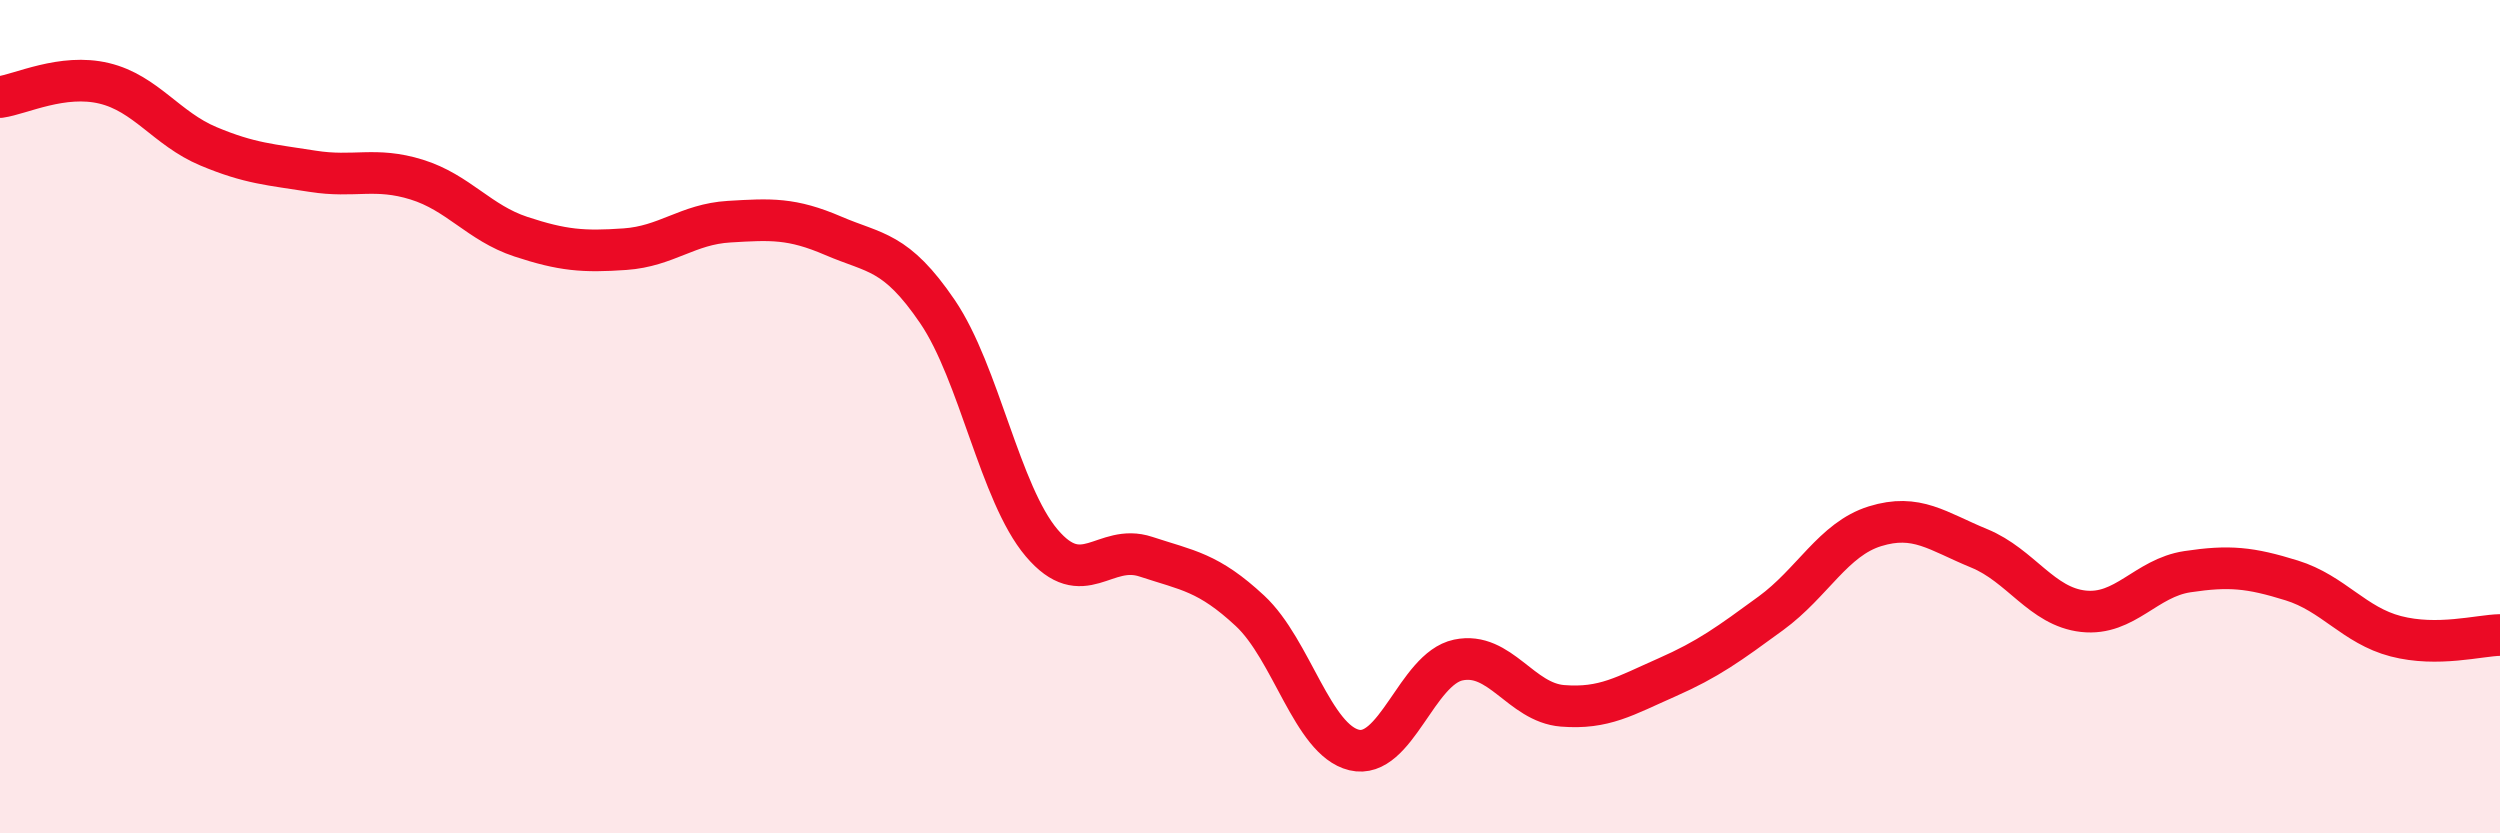 
    <svg width="60" height="20" viewBox="0 0 60 20" xmlns="http://www.w3.org/2000/svg">
      <path
        d="M 0,2.33 C 0.5,2.26 1.5,1.76 2.5,2 C 3.5,2.24 4,3.09 5,3.51 C 6,3.93 6.5,3.95 7.5,4.11 C 8.5,4.27 9,4 10,4.31 C 11,4.62 11.5,5.35 12.5,5.68 C 13.5,6.01 14,6.05 15,5.98 C 16,5.91 16.5,5.38 17.5,5.32 C 18.5,5.26 19,5.23 20,5.66 C 21,6.09 21.5,6.01 22.5,7.48 C 23.5,8.95 24,11.85 25,13.03 C 26,14.21 26.5,13.03 27.5,13.36 C 28.5,13.69 29,13.73 30,14.66 C 31,15.59 31.5,17.76 32.5,18 C 33.5,18.24 34,16.05 35,15.84 C 36,15.63 36.5,16.86 37.5,16.94 C 38.5,17.02 39,16.7 40,16.26 C 41,15.82 41.5,15.45 42.5,14.72 C 43.5,13.99 44,12.94 45,12.63 C 46,12.32 46.5,12.75 47.5,13.16 C 48.5,13.57 49,14.56 50,14.67 C 51,14.78 51.5,13.87 52.5,13.72 C 53.5,13.57 54,13.62 55,13.93 C 56,14.24 56.5,15.01 57.5,15.27 C 58.5,15.53 59.5,15.25 60,15.24L60 20L0 20Z"
        fill="#EB0A25"
        opacity="0.1"
        stroke-linecap="round"
        stroke-linejoin="round"
      />
      <path
        d="M 0,2.33 C 0.5,2.26 1.5,1.76 2.5,2 C 3.5,2.24 4,3.09 5,3.51 C 6,3.93 6.5,3.95 7.5,4.11 C 8.5,4.27 9,4 10,4.31 C 11,4.62 11.5,5.35 12.5,5.68 C 13.5,6.01 14,6.05 15,5.98 C 16,5.91 16.5,5.38 17.5,5.32 C 18.5,5.26 19,5.23 20,5.66 C 21,6.09 21.5,6.01 22.5,7.48 C 23.5,8.95 24,11.85 25,13.03 C 26,14.21 26.5,13.03 27.5,13.36 C 28.5,13.69 29,13.73 30,14.66 C 31,15.59 31.5,17.76 32.5,18 C 33.5,18.24 34,16.05 35,15.84 C 36,15.63 36.5,16.86 37.5,16.94 C 38.5,17.02 39,16.7 40,16.26 C 41,15.82 41.5,15.45 42.5,14.72 C 43.5,13.99 44,12.94 45,12.63 C 46,12.32 46.5,12.75 47.5,13.16 C 48.5,13.57 49,14.56 50,14.67 C 51,14.78 51.5,13.87 52.5,13.72 C 53.5,13.57 54,13.62 55,13.93 C 56,14.24 56.5,15.01 57.5,15.27 C 58.5,15.53 59.5,15.25 60,15.24"
        stroke="#EB0A25"
        stroke-width="1"
        fill="none"
        stroke-linecap="round"
        stroke-linejoin="round"
      />
    </svg>
  